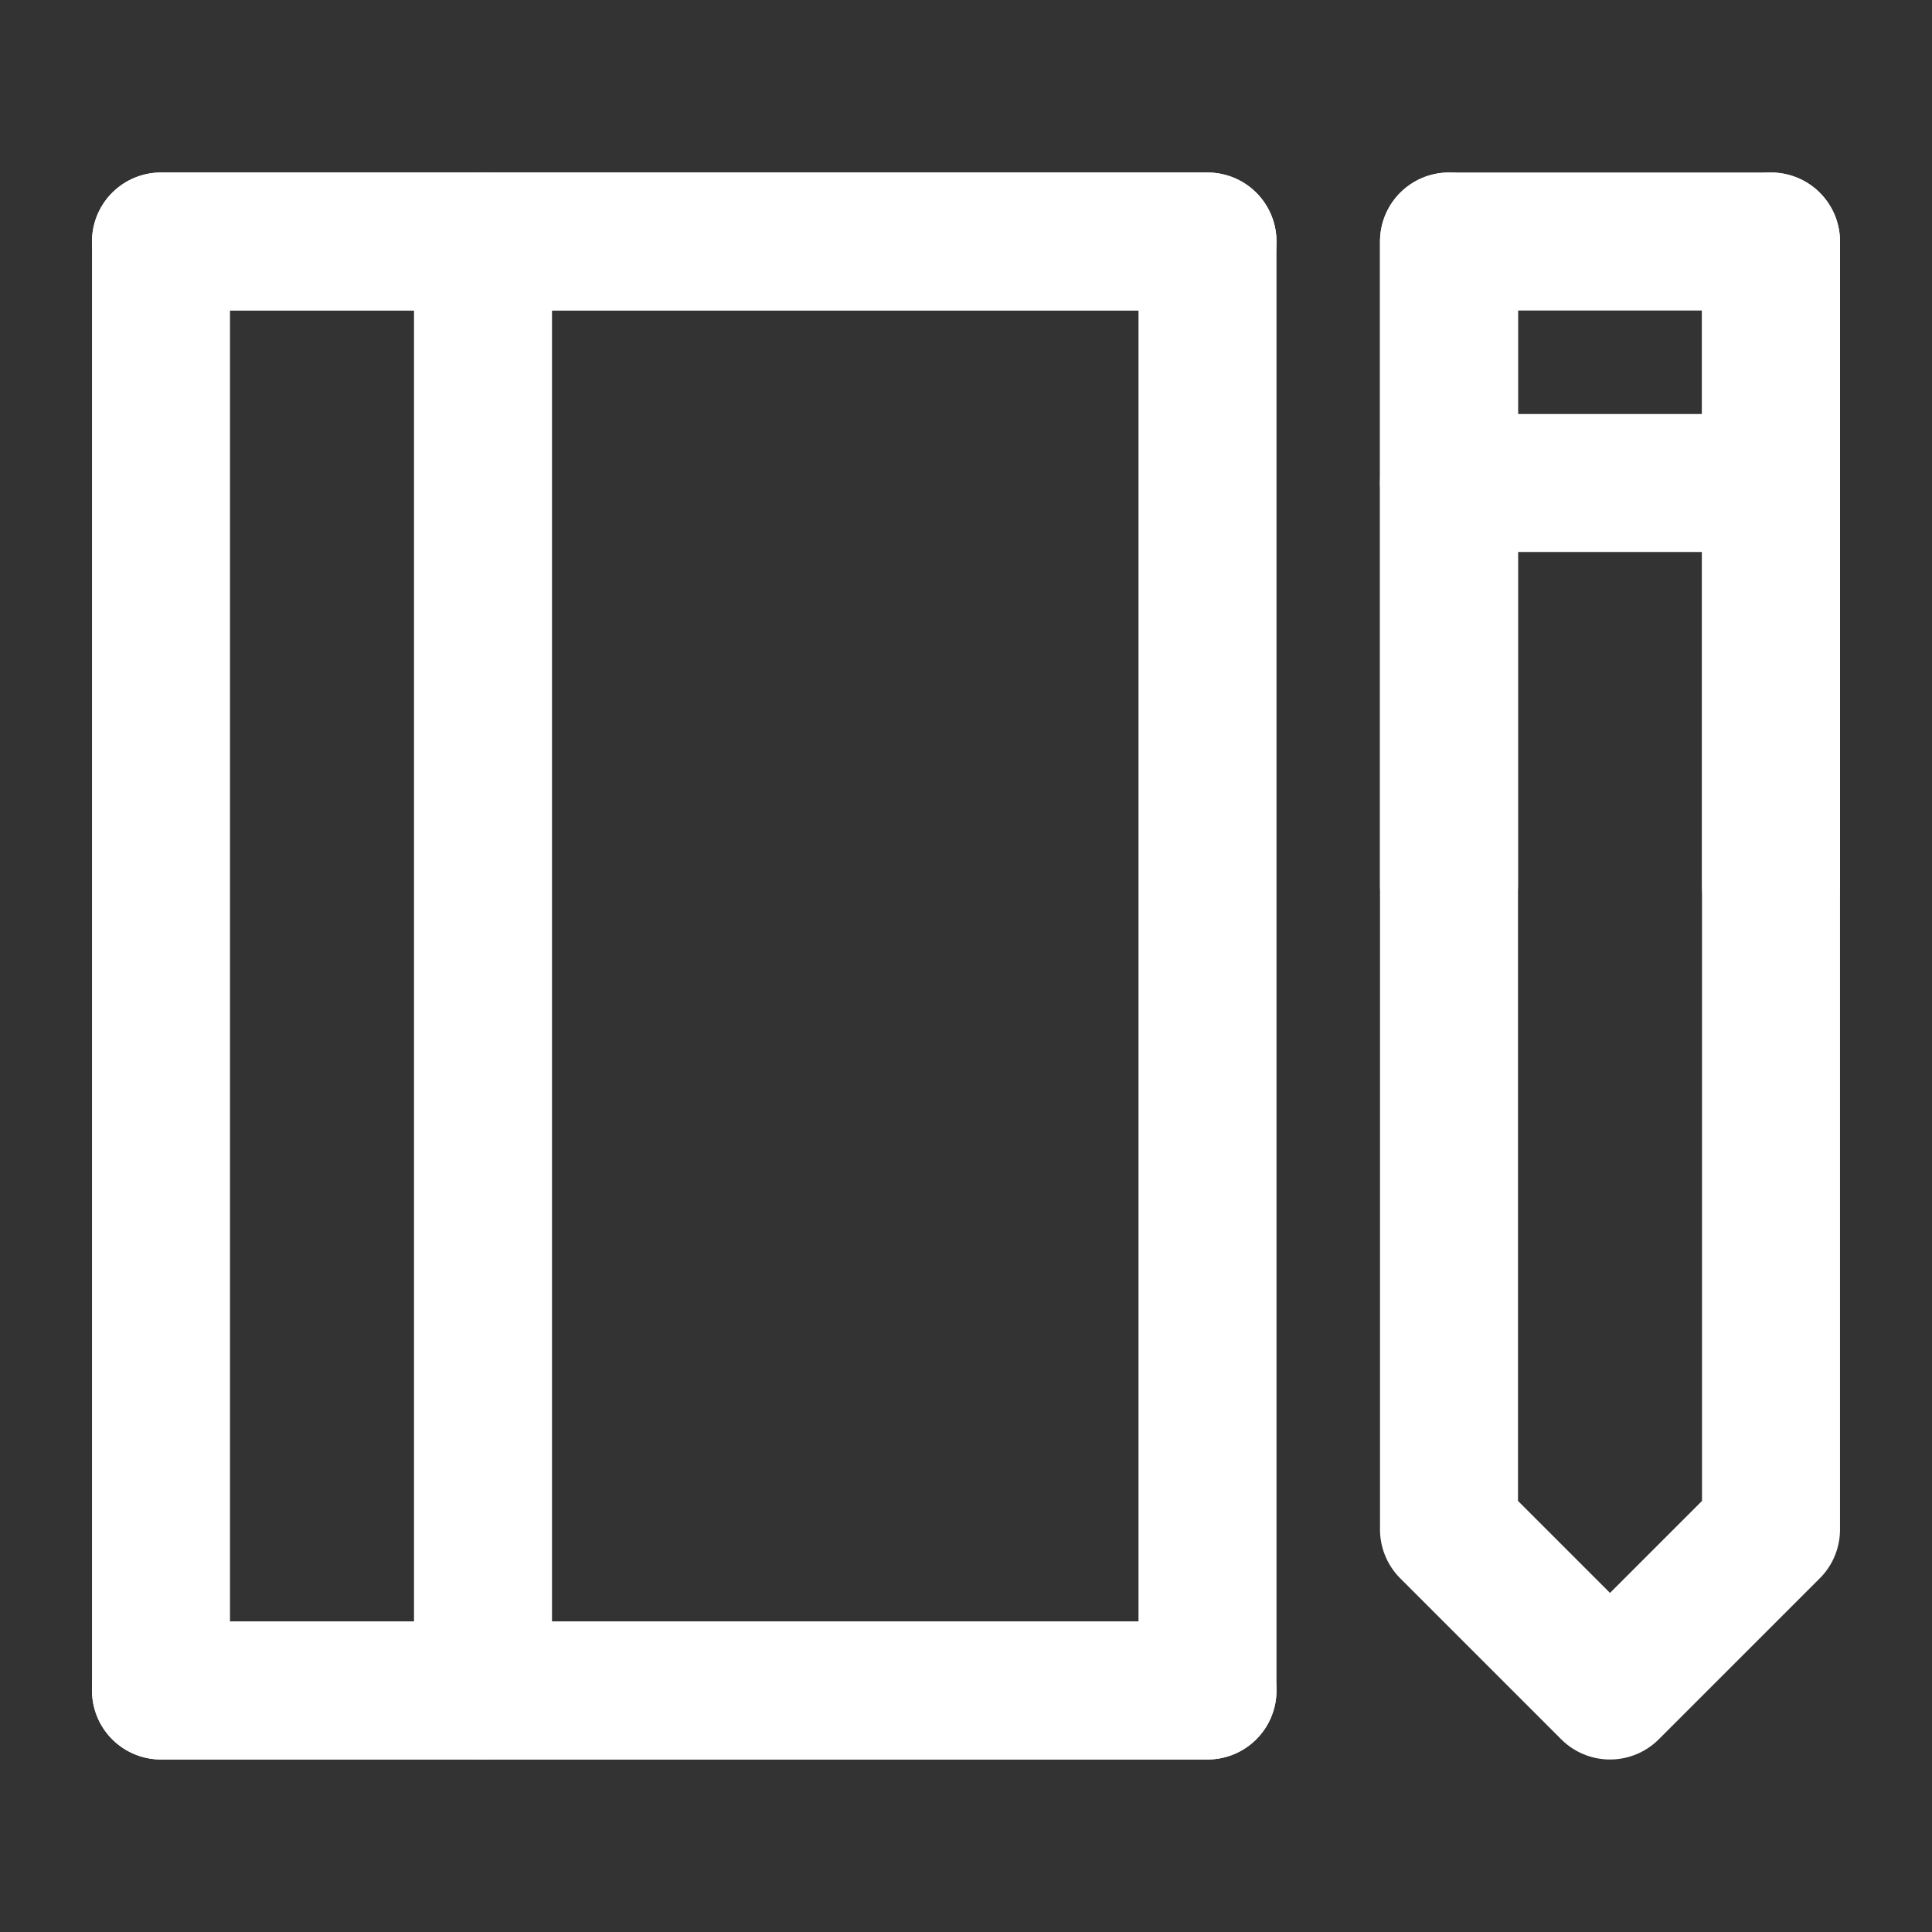 <svg width="70" height="70" viewBox="0 0 70 70" fill="none" xmlns="http://www.w3.org/2000/svg">
<rect x="0" y="0" width="70" height="70" fill="#333333" stroke="none"/>
<path d="M5.833 8.75V61.25H43.75V8.75H5.833Z" stroke="white" stroke-width="5" stroke-linecap="round" stroke-linejoin="round"/>
<path d="M17.5 61.25V8.75" stroke="white" stroke-width="5" stroke-linecap="round" stroke-linejoin="round"/>
<path d="M64.167 8.75H52.5V55.417L58.333 61.25L64.167 55.417V8.75Z" stroke="white" stroke-width="5" stroke-linecap="round" stroke-linejoin="round"/>
<path d="M52.5 17.5H64.167" stroke="white" stroke-width="5" stroke-linecap="round" stroke-linejoin="round"/>
<path d="M43.75 8.75H5.833" stroke="white" stroke-width="5" stroke-linecap="round" stroke-linejoin="round"/>
<path d="M43.75 61.25H5.833" stroke="white" stroke-width="5" stroke-linecap="round" stroke-linejoin="round"/>
<path d="M52.5 8.75V32.083" stroke="white" stroke-width="5" stroke-linecap="round" stroke-linejoin="round"/>
<path d="M64.167 8.75V32.083" stroke="white" stroke-width="5" stroke-linecap="round" stroke-linejoin="round"/>
</svg>
